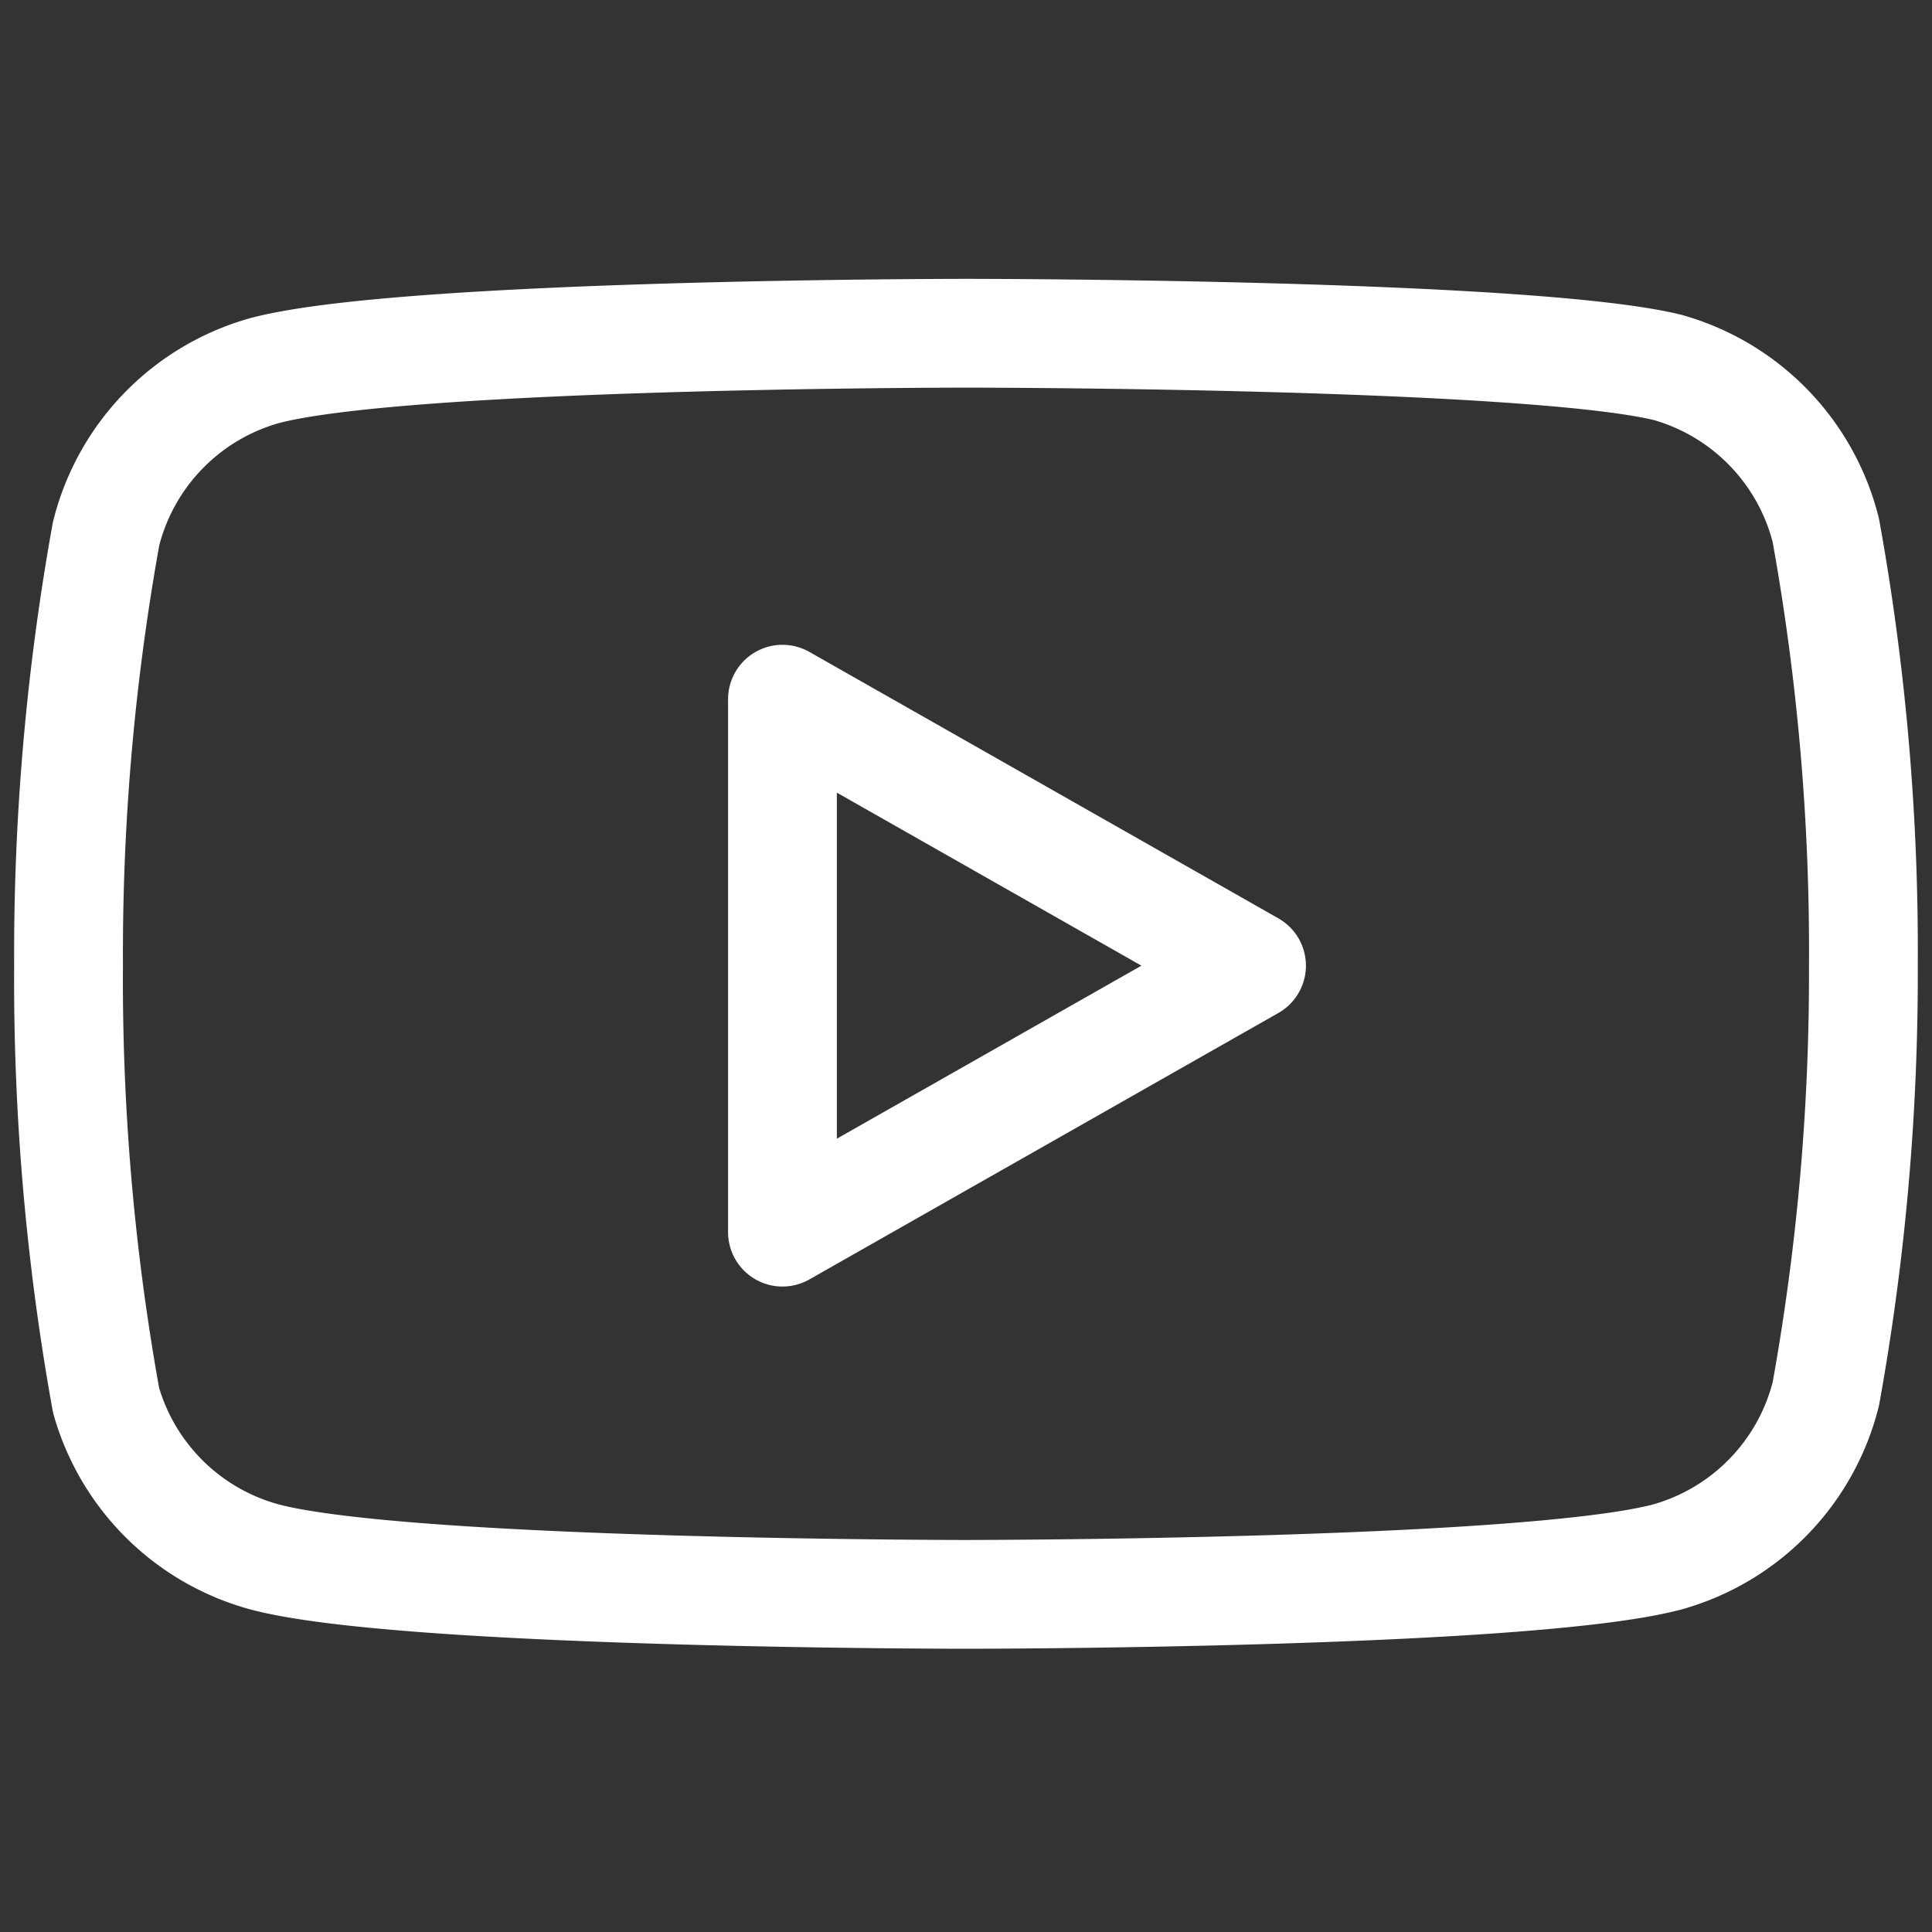 <svg xmlns="http://www.w3.org/2000/svg" width="29" height="29" viewBox="0 0 29 29">
  <rect x="0" y="0" width="29" height="29" fill="#333333" stroke="none"/>
  <g id="Group_5" data-name="Group 5" transform="translate(-909 -500)">
    <g id="Group_2" data-name="Group 2" transform="translate(909.023 504.102)">
      <path id="Path_3" data-name="Path 3" d="M27.384,3.862a3.4,3.4,0,0,0-2.376-2.449C22.9.9,14.477.9,14.477.9S6.051.9,3.945,1.462A3.4,3.4,0,0,0,1.569,3.911a35.513,35.513,0,0,0-.563,6.478,35.513,35.513,0,0,0,.563,6.527,3.4,3.4,0,0,0,2.376,2.351c2.106.563,10.532.563,10.532.563s8.425,0,10.531-.563a3.4,3.4,0,0,0,2.376-2.449,35.509,35.509,0,0,0,.563-6.429,35.515,35.515,0,0,0-.563-6.527Z" fill="none" stroke="#fff" stroke-linecap="round" stroke-linejoin="round" stroke-width="1.633"/>
      <path id="Path_4" data-name="Path 4" d="M11.722,14.393l7.041-4-7.041-4Z" fill="none" stroke="#fff" stroke-linecap="round" stroke-linejoin="round" stroke-width="1.633"/>
    </g>
    <rect id="Rectangle_1" data-name="Rectangle 1" width="29" height="29" transform="translate(909 500)" fill="none"/>
  </g>
</svg>
